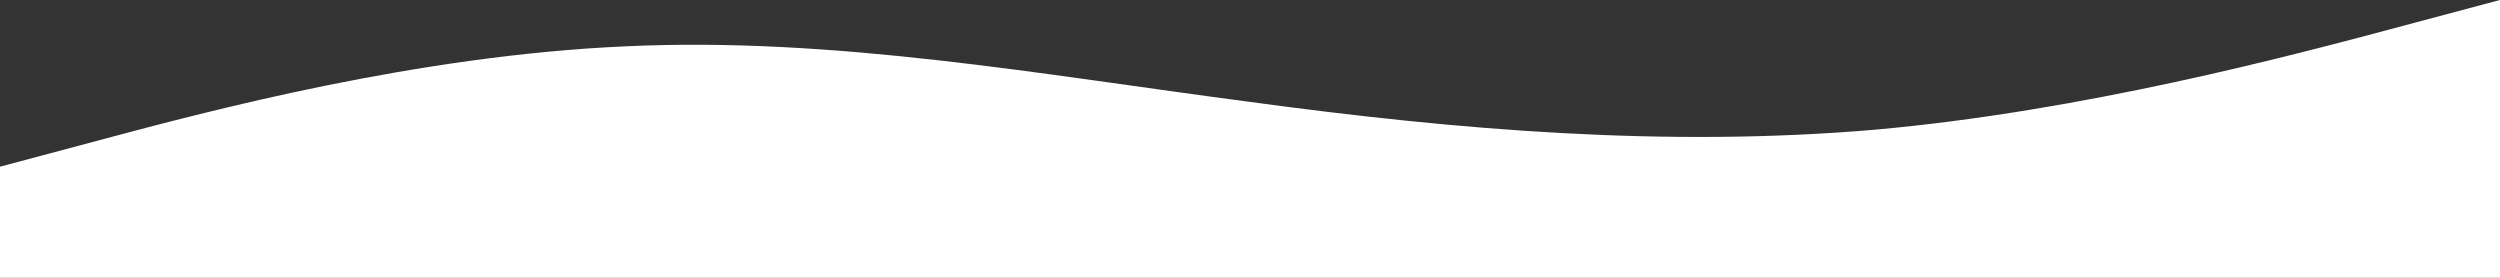 <?xml version="1.0" encoding="UTF-8"?> <!-- Generator: Adobe Illustrator 22.1.0, SVG Export Plug-In . SVG Version: 6.00 Build 0) --> <svg xmlns="http://www.w3.org/2000/svg" xmlns:xlink="http://www.w3.org/1999/xlink" id="Слой_1" x="0px" y="0px" viewBox="0 0 1440 160" style="enable-background:new 0 0 1440 160;" xml:space="preserve"><rect x="0" y="0" width="1440" height="160" fill="#333333" stroke="none"/> <style type="text/css"> .st0{fill:#FFFFFF;} </style> <path class="st0" d="M0,96l60-16c60-16,180-48,300-53.3C480,21,600,43,720,58.7C840,75,960,85,1080,74.7C1200,64,1320,32,1380,16 l60-16v160h-60c-60,0-180,0-300,0s-240,0-360,0s-240,0-360,0s-240,0-300,0H0V96z"></path> </svg> 